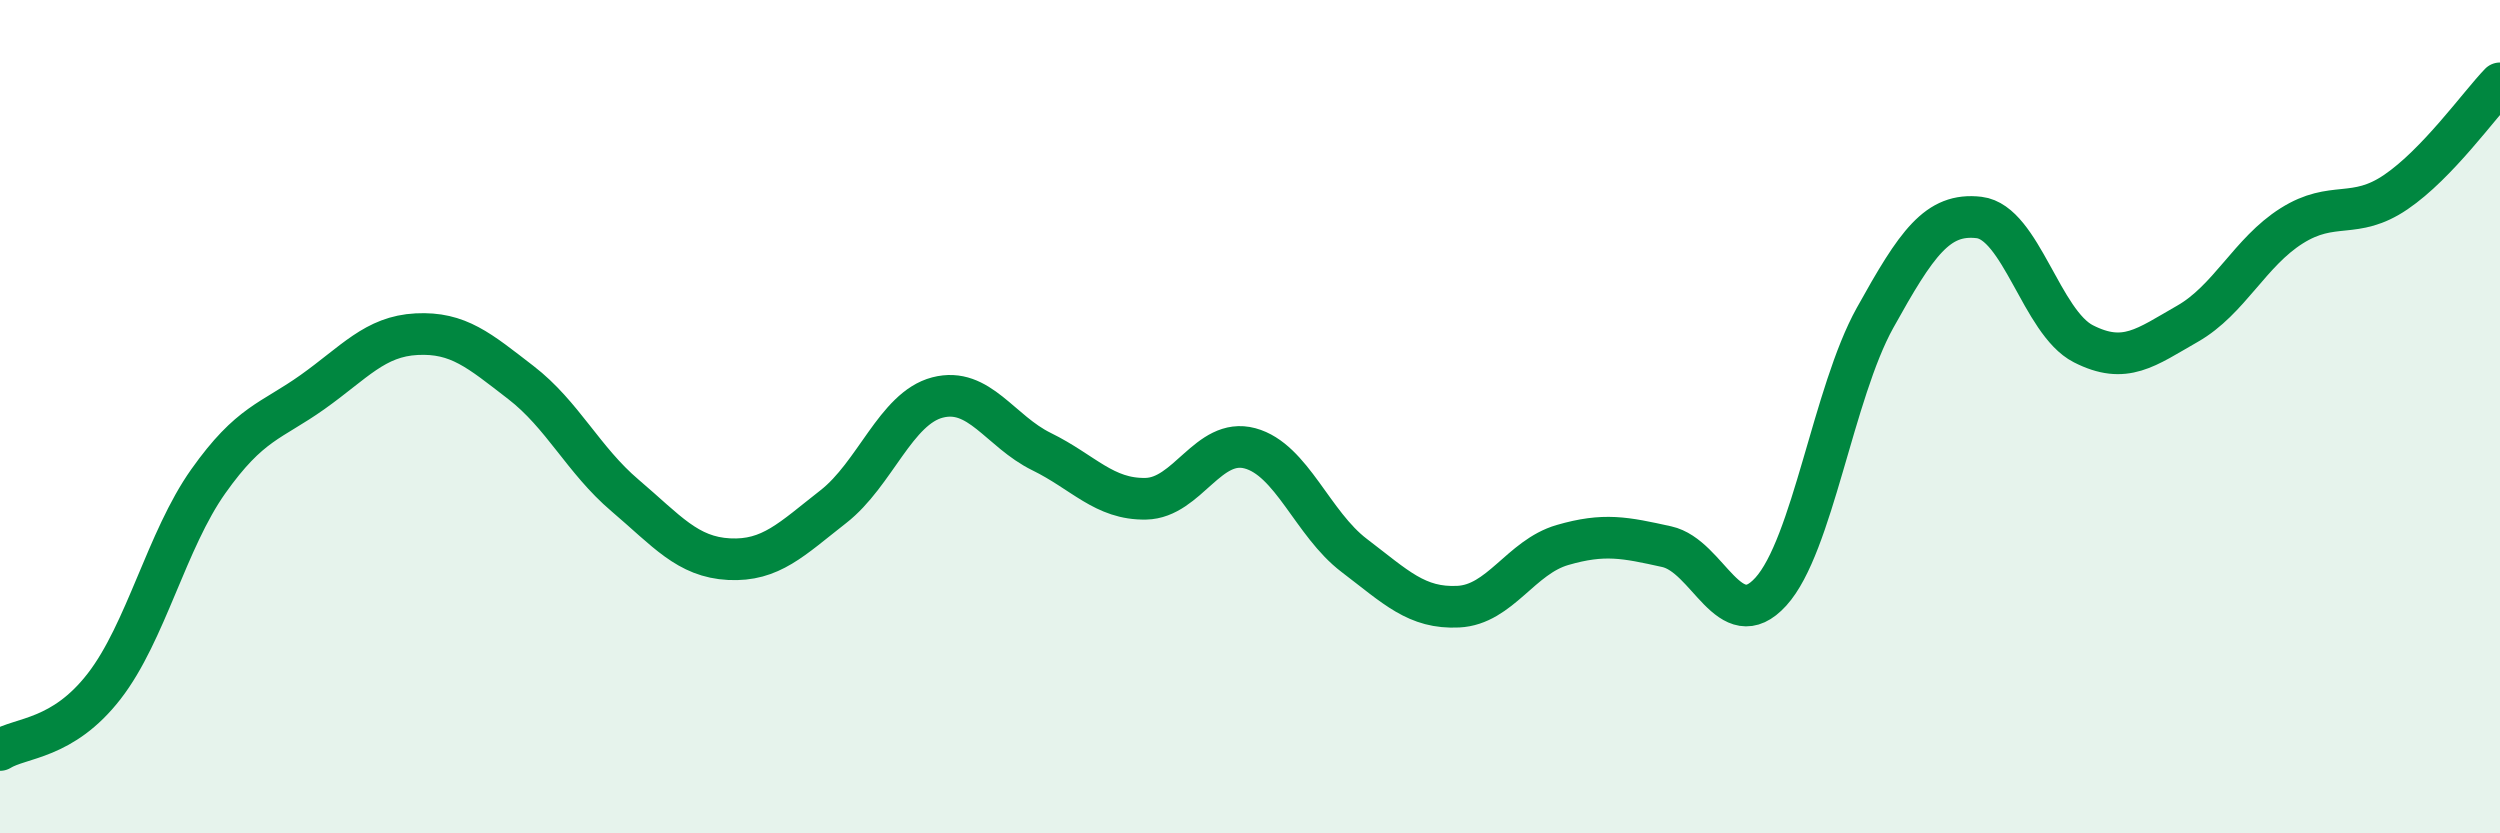 
    <svg width="60" height="20" viewBox="0 0 60 20" xmlns="http://www.w3.org/2000/svg">
      <path
        d="M 0,18 C 0.5,17.69 1.5,17.76 2.5,16.47 C 3.5,15.18 4,12.96 5,11.55 C 6,10.14 6.5,10.12 7.5,9.41 C 8.5,8.7 9,8.07 10,8.02 C 11,7.97 11.5,8.41 12.5,9.18 C 13.5,9.95 14,11.04 15,11.89 C 16,12.74 16.5,13.37 17.5,13.42 C 18.5,13.47 19,12.94 20,12.16 C 21,11.38 21.5,9.8 22.5,9.54 C 23.5,9.28 24,10.35 25,10.84 C 26,11.33 26.5,11.99 27.5,11.97 C 28.5,11.95 29,10.49 30,10.76 C 31,11.03 31.5,12.57 32.5,13.33 C 33.5,14.09 34,14.61 35,14.56 C 36,14.51 36.5,13.37 37.5,13.08 C 38.5,12.79 39,12.9 40,13.12 C 41,13.34 41.5,15.3 42.5,14.2 C 43.5,13.1 44,9.43 45,7.63 C 46,5.83 46.5,5.1 47.5,5.22 C 48.5,5.34 49,7.74 50,8.25 C 51,8.76 51.5,8.34 52.5,7.77 C 53.5,7.2 54,6.05 55,5.42 C 56,4.79 56.5,5.29 57.5,4.61 C 58.5,3.93 59.5,2.52 60,2L60 20L0 20Z"
        fill="#008740"
        opacity="0.1"
        stroke-linecap="round"
        stroke-linejoin="round"
      />
      <path
        d="M 0,18 C 0.5,17.69 1.5,17.76 2.5,16.47 C 3.5,15.18 4,12.96 5,11.55 C 6,10.14 6.5,10.12 7.5,9.41 C 8.5,8.7 9,8.07 10,8.02 C 11,7.97 11.5,8.41 12.5,9.18 C 13.5,9.95 14,11.04 15,11.89 C 16,12.74 16.5,13.37 17.5,13.42 C 18.5,13.47 19,12.94 20,12.16 C 21,11.38 21.5,9.8 22.5,9.54 C 23.5,9.28 24,10.35 25,10.84 C 26,11.33 26.5,11.99 27.5,11.97 C 28.5,11.95 29,10.49 30,10.76 C 31,11.03 31.5,12.57 32.5,13.33 C 33.5,14.09 34,14.61 35,14.56 C 36,14.51 36.5,13.37 37.5,13.08 C 38.5,12.79 39,12.9 40,13.12 C 41,13.34 41.5,15.3 42.5,14.2 C 43.5,13.1 44,9.43 45,7.63 C 46,5.83 46.5,5.1 47.5,5.22 C 48.5,5.34 49,7.74 50,8.25 C 51,8.76 51.5,8.34 52.5,7.77 C 53.5,7.2 54,6.05 55,5.42 C 56,4.79 56.5,5.29 57.5,4.61 C 58.5,3.93 59.5,2.52 60,2"
        stroke="#008740"
        stroke-width="1"
        fill="none"
        stroke-linecap="round"
        stroke-linejoin="round"
      />
    </svg>
  